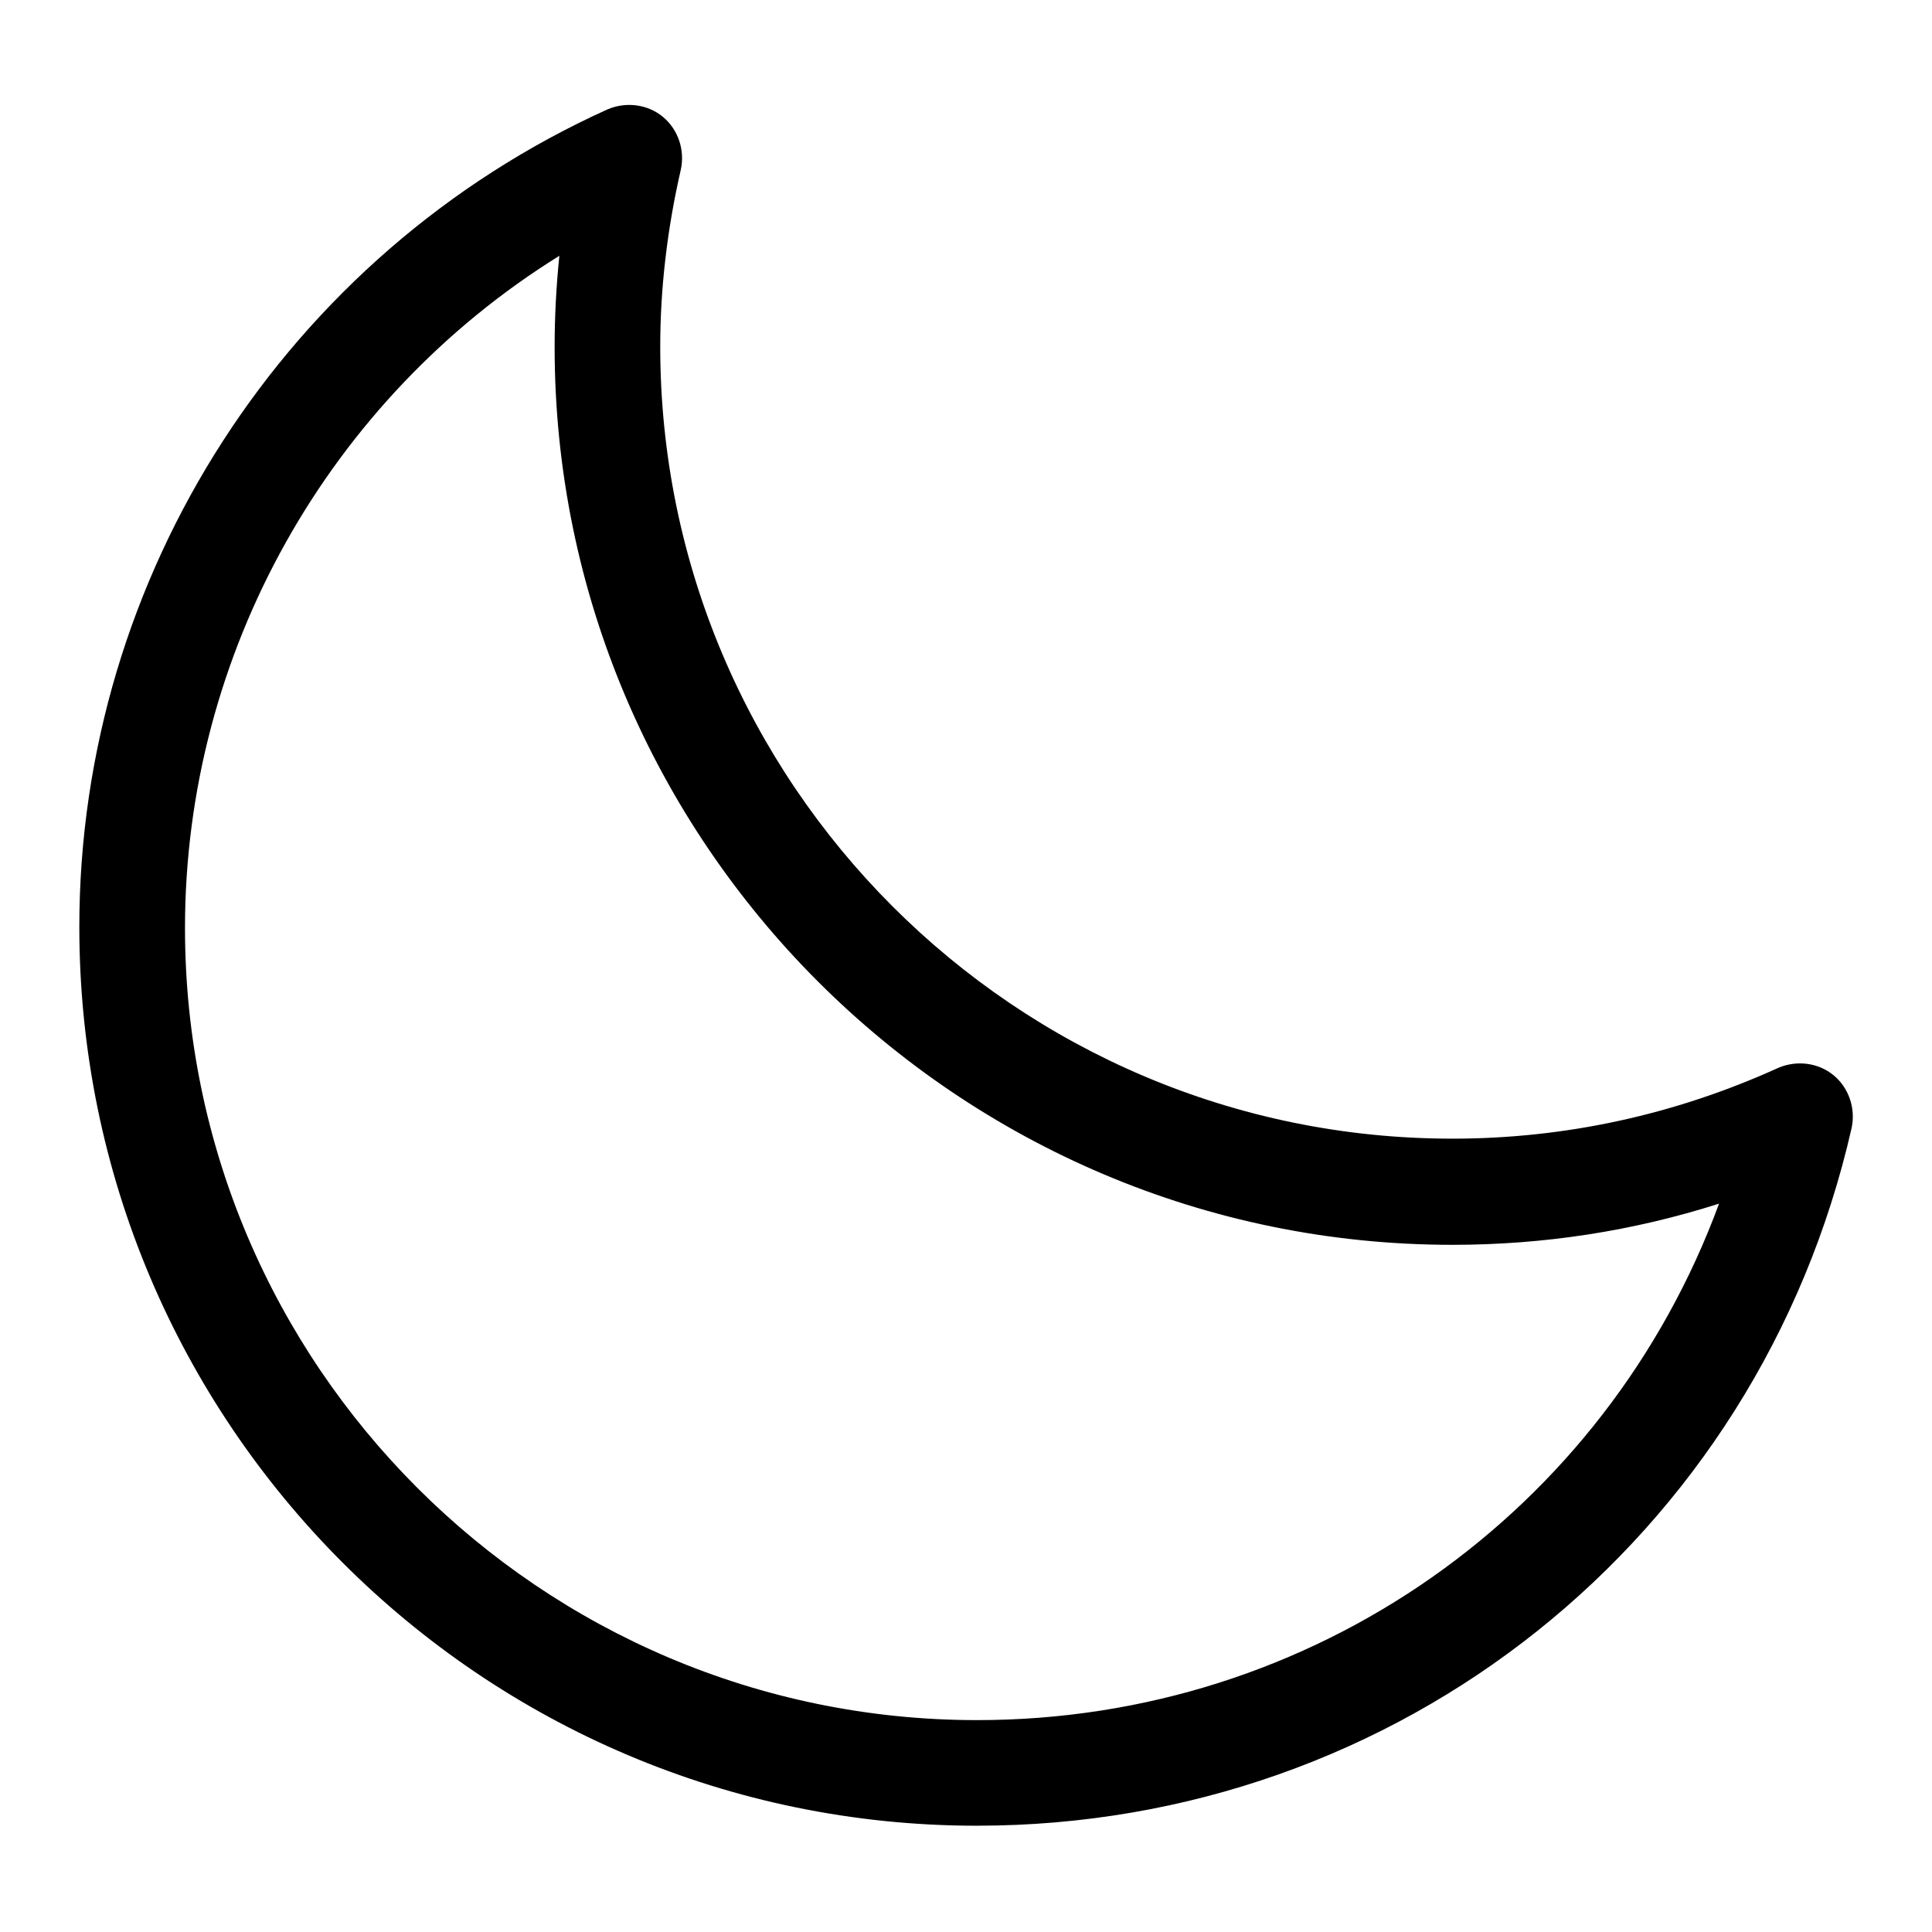 <?xml version="1.0" encoding="UTF-8"?>
<!-- Uploaded to: SVG Repo, www.svgrepo.com, Generator: SVG Repo Mixer Tools -->
<svg fill="#000000" width="800px" height="800px" version="1.1" viewBox="144 144 512 512" xmlns="http://www.w3.org/2000/svg">
 <path d="m402.94 627.83c111.68 0 206.98-75.992 231.75-184.87 1.121-5.18-0.699-10.637-4.758-13.996s-9.797-4.059-14.695-1.961c-27.43 12.457-56.539 18.754-86.348 18.754-115.73 0-209.92-94.184-209.92-209.92 0-15.254 1.82-31.066 5.457-46.883 1.121-5.18-0.699-10.637-4.758-13.996-4.059-3.359-9.797-4.059-14.695-1.961-85.086 38.484-139.95 123.57-139.95 216.64 0 131.56 106.64 238.2 237.91 238.2zm-110.7-416.06c-0.84 8.117-1.258 16.234-1.258 24.211 0 131.13 106.78 237.91 237.91 237.91 24.211 0 47.863-3.637 70.672-10.914-30.09 81.73-107.48 136.87-196.62 136.87-115.73 0-209.92-94.184-209.92-209.92 0-72.91 38.207-140.23 99.223-178.15z"/>
</svg>